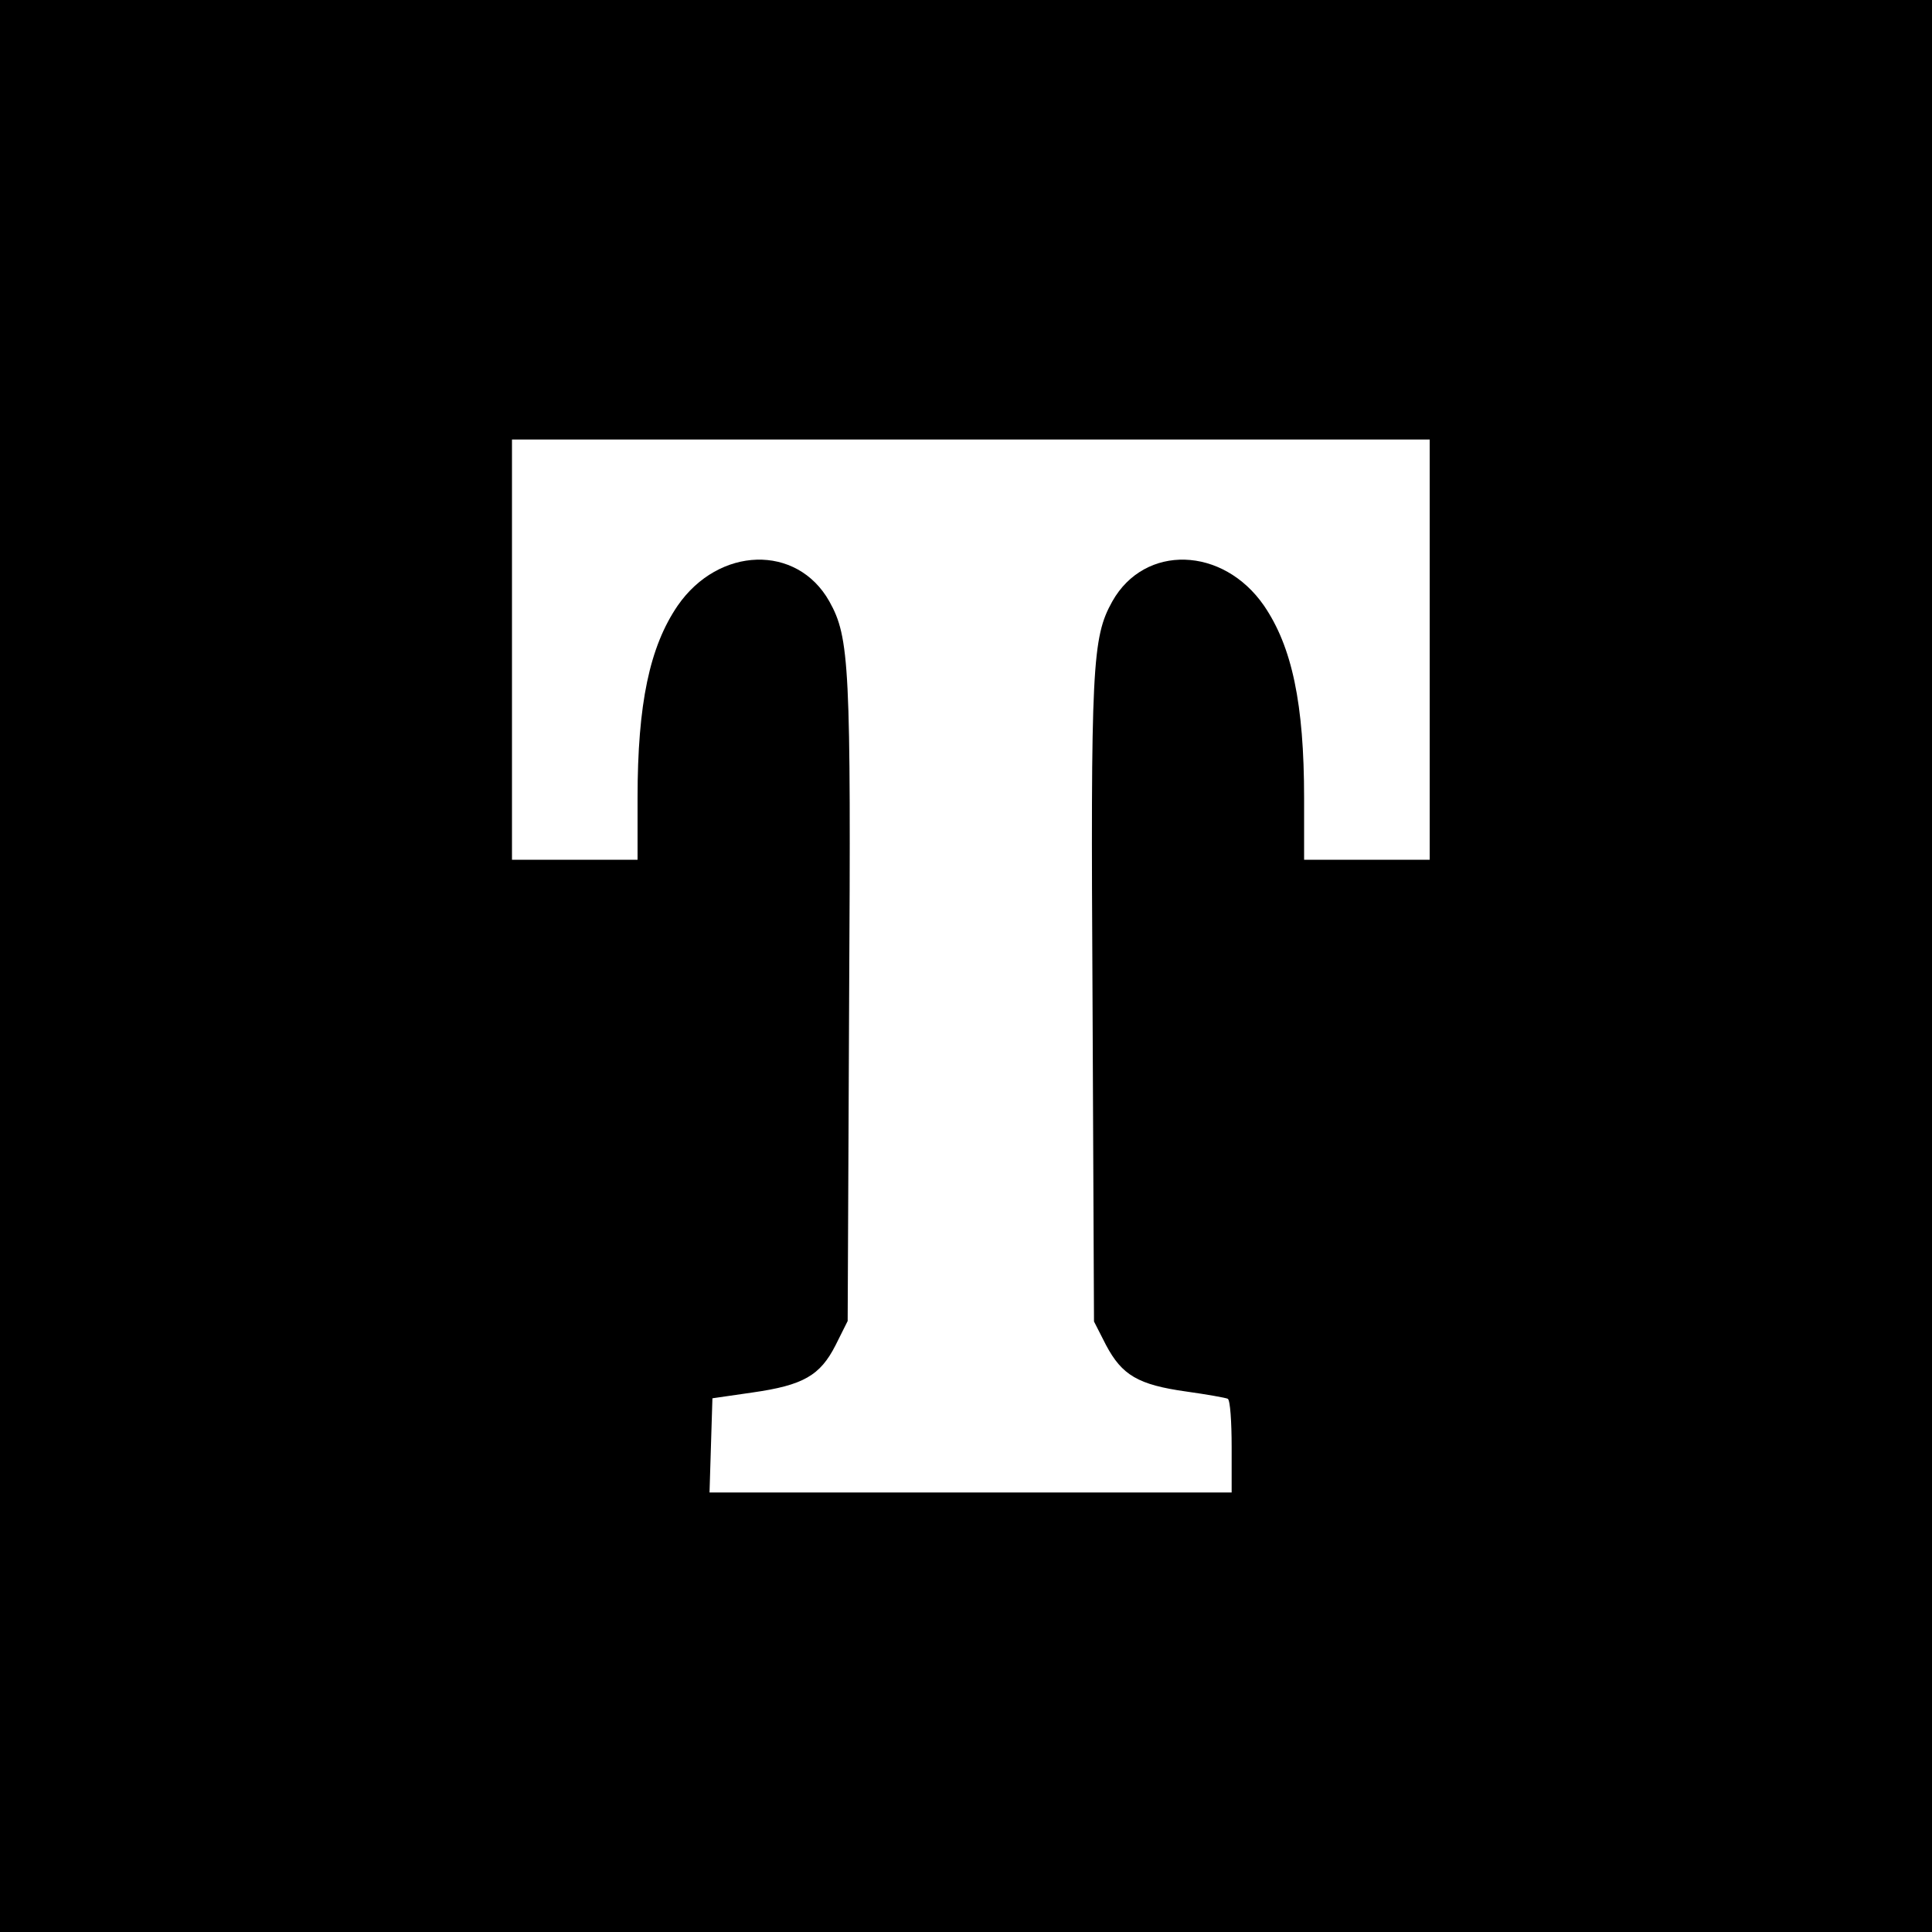<?xml version="1.0" standalone="no"?>
<!DOCTYPE svg PUBLIC "-//W3C//DTD SVG 20010904//EN"
 "http://www.w3.org/TR/2001/REC-SVG-20010904/DTD/svg10.dtd">
<svg version="1.0" xmlns="http://www.w3.org/2000/svg"
 width="400pt" height="400pt" viewBox="0 0 400 400"
 preserveAspectRatio="xMidYMid meet">
<g transform="translate(0,400) scale(0.1,-0.1)"
fill="#000000" stroke="none">
<path d="M0 2000 l0 -2000 2000 0 2000 0 0 2000 0 2000 -2000 0 -2000 0 0
-2000z m2960 655 l0 -435 -130 0 -130 0 0 128 c0 195 -25 313 -83 398 -85 123
-247 128 -314 9 -42 -75 -45 -133 -41 -830 l3 -661 25 -49 c33 -62 66 -82 166
-96 43 -6 82 -13 86 -15 5 -3 8 -48 8 -100 l0 -94 -540 0 -541 0 3 98 3 97 83
12 c105 15 140 35 172 98 l25 50 3 660 c4 697 1 755 -41 830 -67 119 -229 114
-314 -9 -58 -85 -83 -203 -83 -398 l0 -128 -130 0 -130 0 0 435 0 435 950 0
950 0 0 -435z"/>
</g>
</svg>
